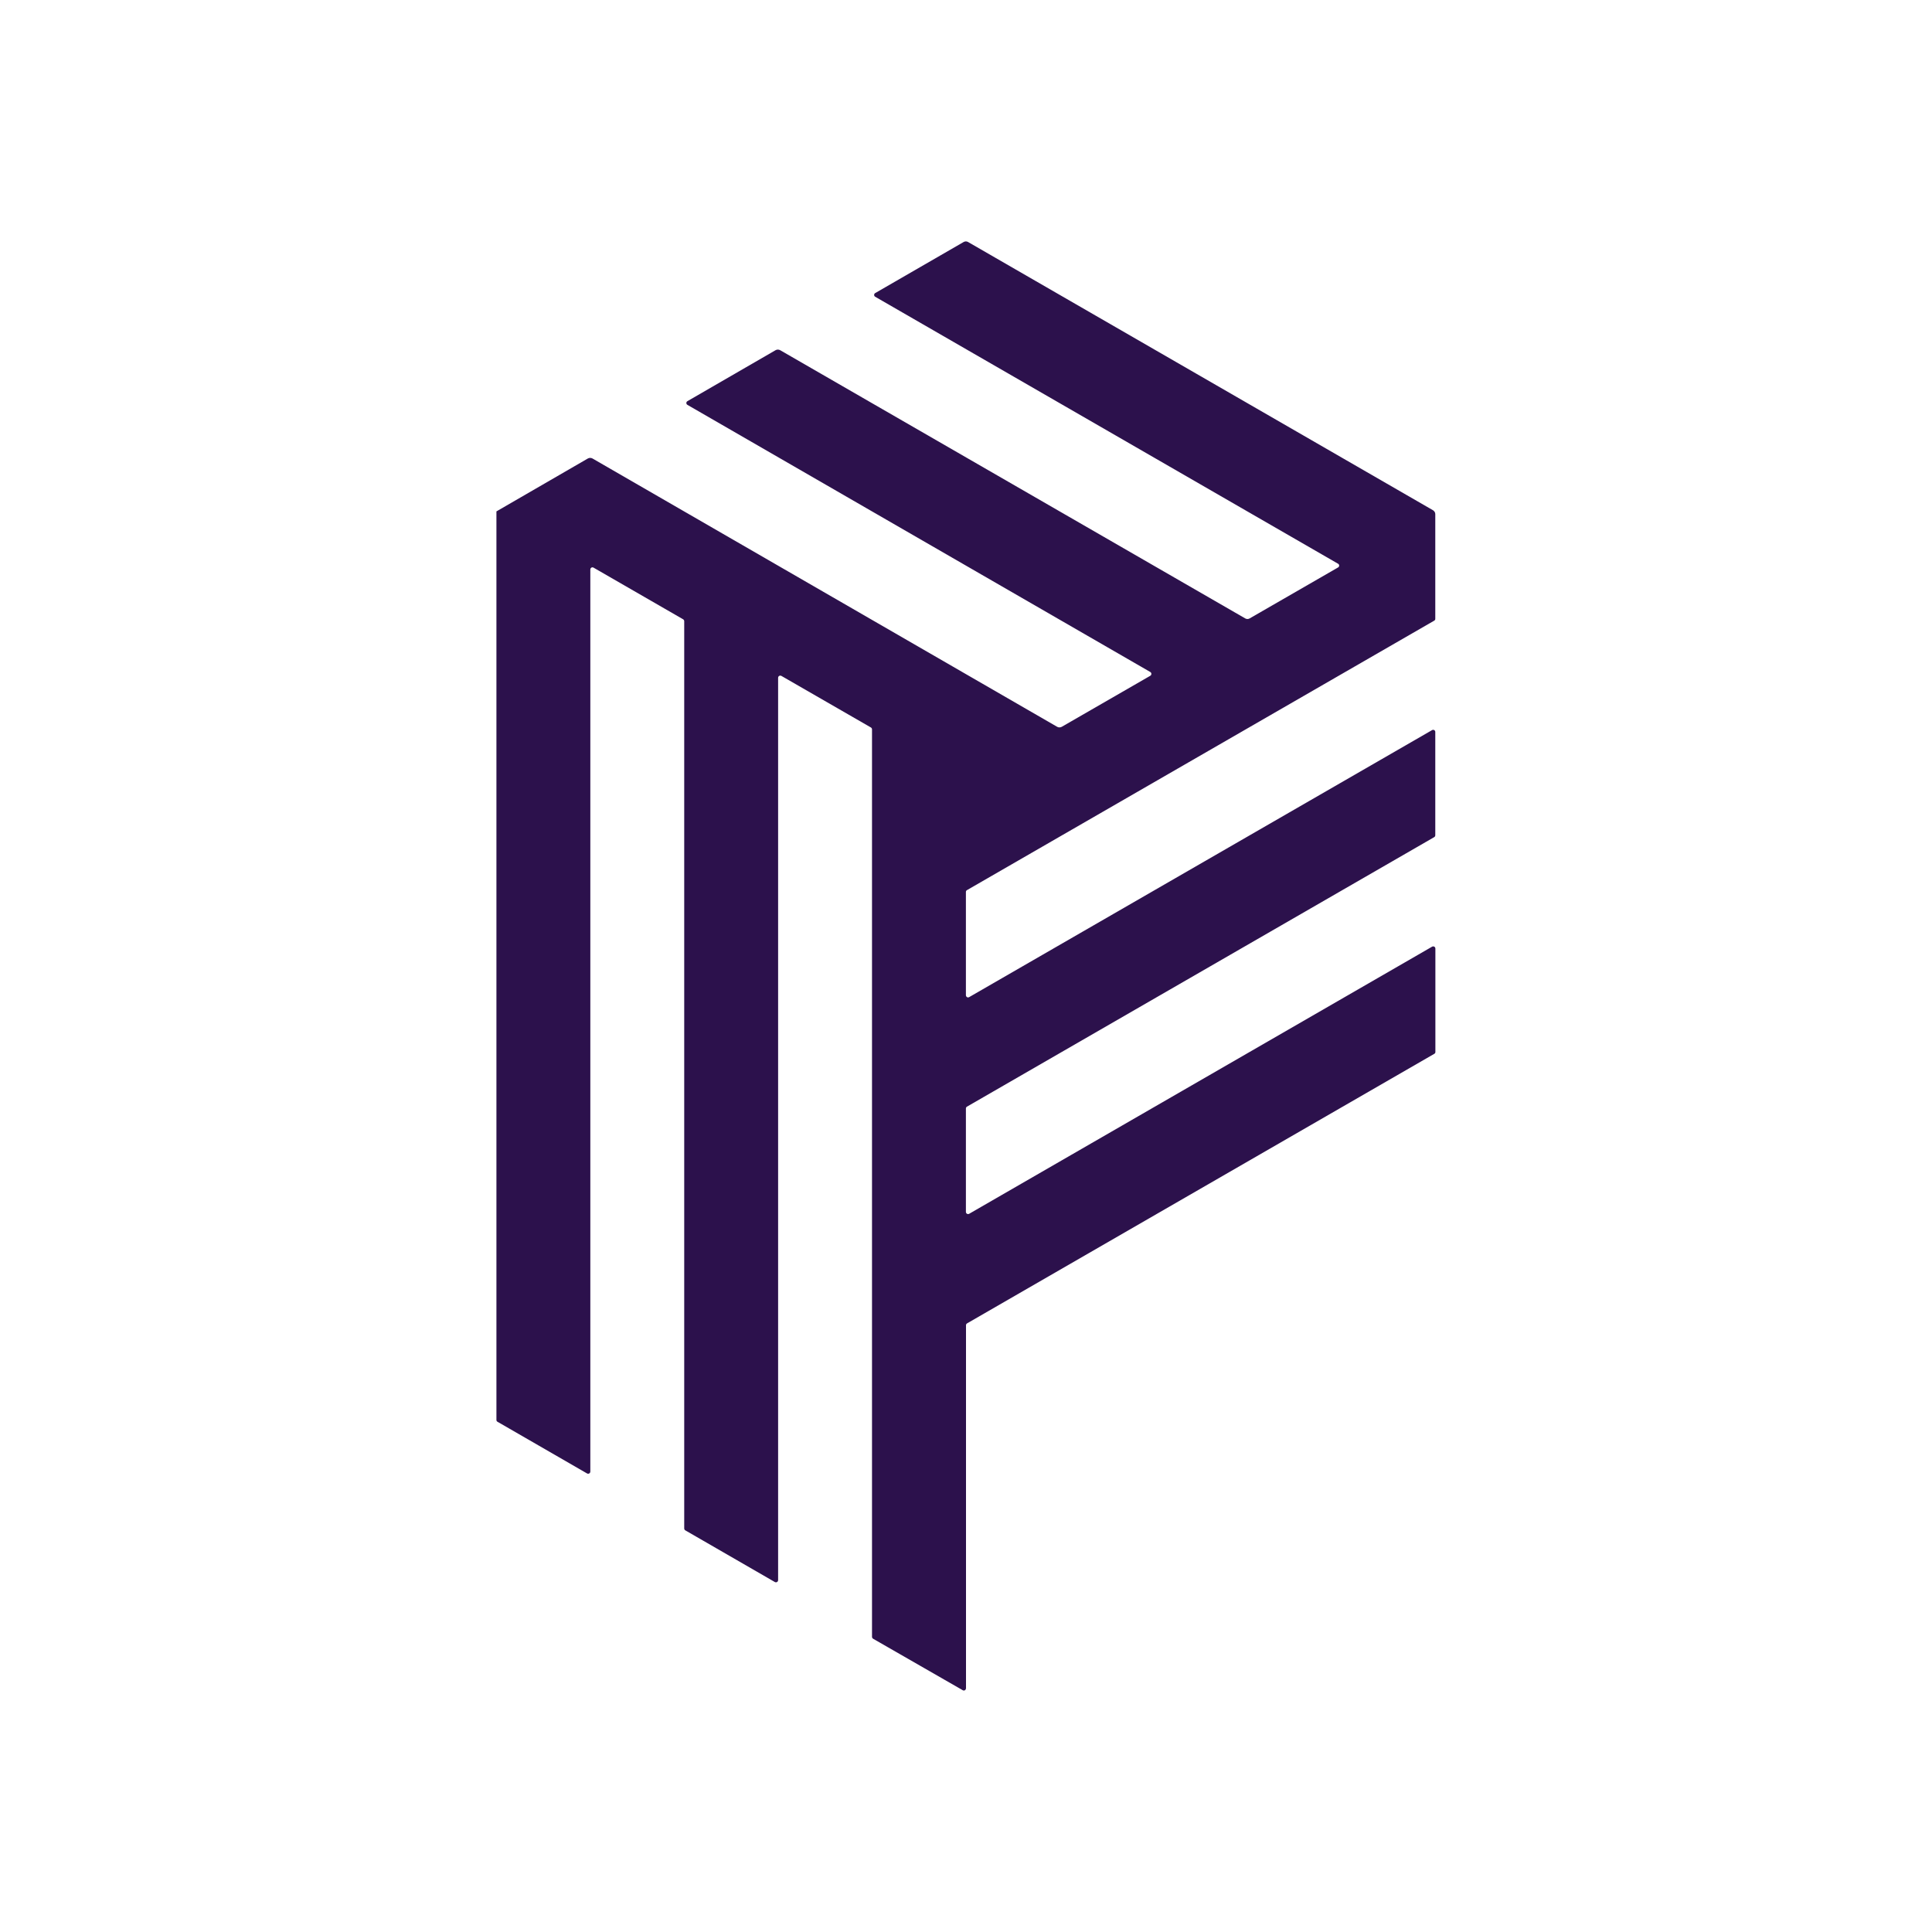 <?xml version="1.0" encoding="UTF-8"?><svg id="Layer_2" xmlns="http://www.w3.org/2000/svg" width="200" height="200" viewBox="0 0 200 200"><defs><style>.cls-1{fill:none;}.cls-2{fill:#2c114c;}</style></defs><g id="Layer_1-2"><rect class="cls-1" width="200" height="200"/><path class="cls-2" d="M100,174.79v-37.6c0-.08,.04-.16,.12-.2l48.36-27.9c.07-.04,.12-.12,.11-.2v-10.69c0-.08-.04-.16-.11-.2-.07-.04-.16-.04-.23,0l-47.92,27.65c-.07,.04-.16,.04-.23,0-.07-.04-.11-.12-.11-.2v-10.7c0-.08,.04-.15,.11-.19l48.37-27.9c.07-.04,.11-.12,.11-.2v-10.69c0-.08-.04-.15-.11-.19-.07-.04-.15-.04-.22,0l-47.92,27.64c-.07,.04-.16,.05-.23,0s-.11-.12-.11-.2v-10.69c0-.08,.04-.15,.12-.19l48.36-27.89c.07-.04,.12-.12,.11-.2v-10.83c0-.16-.09-.3-.22-.39l-48.15-27.78c-.14-.08-.31-.08-.45,0l-9.16,5.29c-.07,.04-.11,.11-.11,.19s.04,.15,.11,.19l47.92,27.64c.07,.04,.11,.11,.11,.19s-.04,.15-.11,.19l-9.16,5.28c-.14,.08-.31,.08-.45,0l-48.15-27.77c-.15-.08-.33-.08-.47,0l-9.13,5.28c-.07,.04-.11,.11-.11,.19s.04,.15,.11,.19l47.91,27.65c.07,.04,.12,.11,.12,.2s-.05,.16-.12,.2l-9.16,5.28c-.15,.08-.33,.08-.47,0l-48.11-27.78c-.15-.08-.33-.08-.47,0l-9.47,5.48v94.05c0,.08,.04,.16,.11,.19l9.27,5.35c.07,.04,.16,.04,.23,0,.07-.04,.11-.12,.11-.2V58.96c0-.08,.04-.16,.11-.2,.07-.04,.16-.04,.22,0l9.28,5.35c.06,.04,.11,.11,.11,.2v93.91c0,.08,.04,.16,.11,.2l9.27,5.35c.07,.04,.16,.04,.23,0s.11-.12,.11-.2V70.17c0-.08,.04-.16,.11-.2s.16-.04,.23,0l9.27,5.34c.07,.04,.11,.12,.11,.2v93.93c0,.08,.04,.15,.11,.2l9.3,5.34c.07,.03,.15,.03,.21-.01s.1-.11,.11-.18h0Z"/></g></svg>
